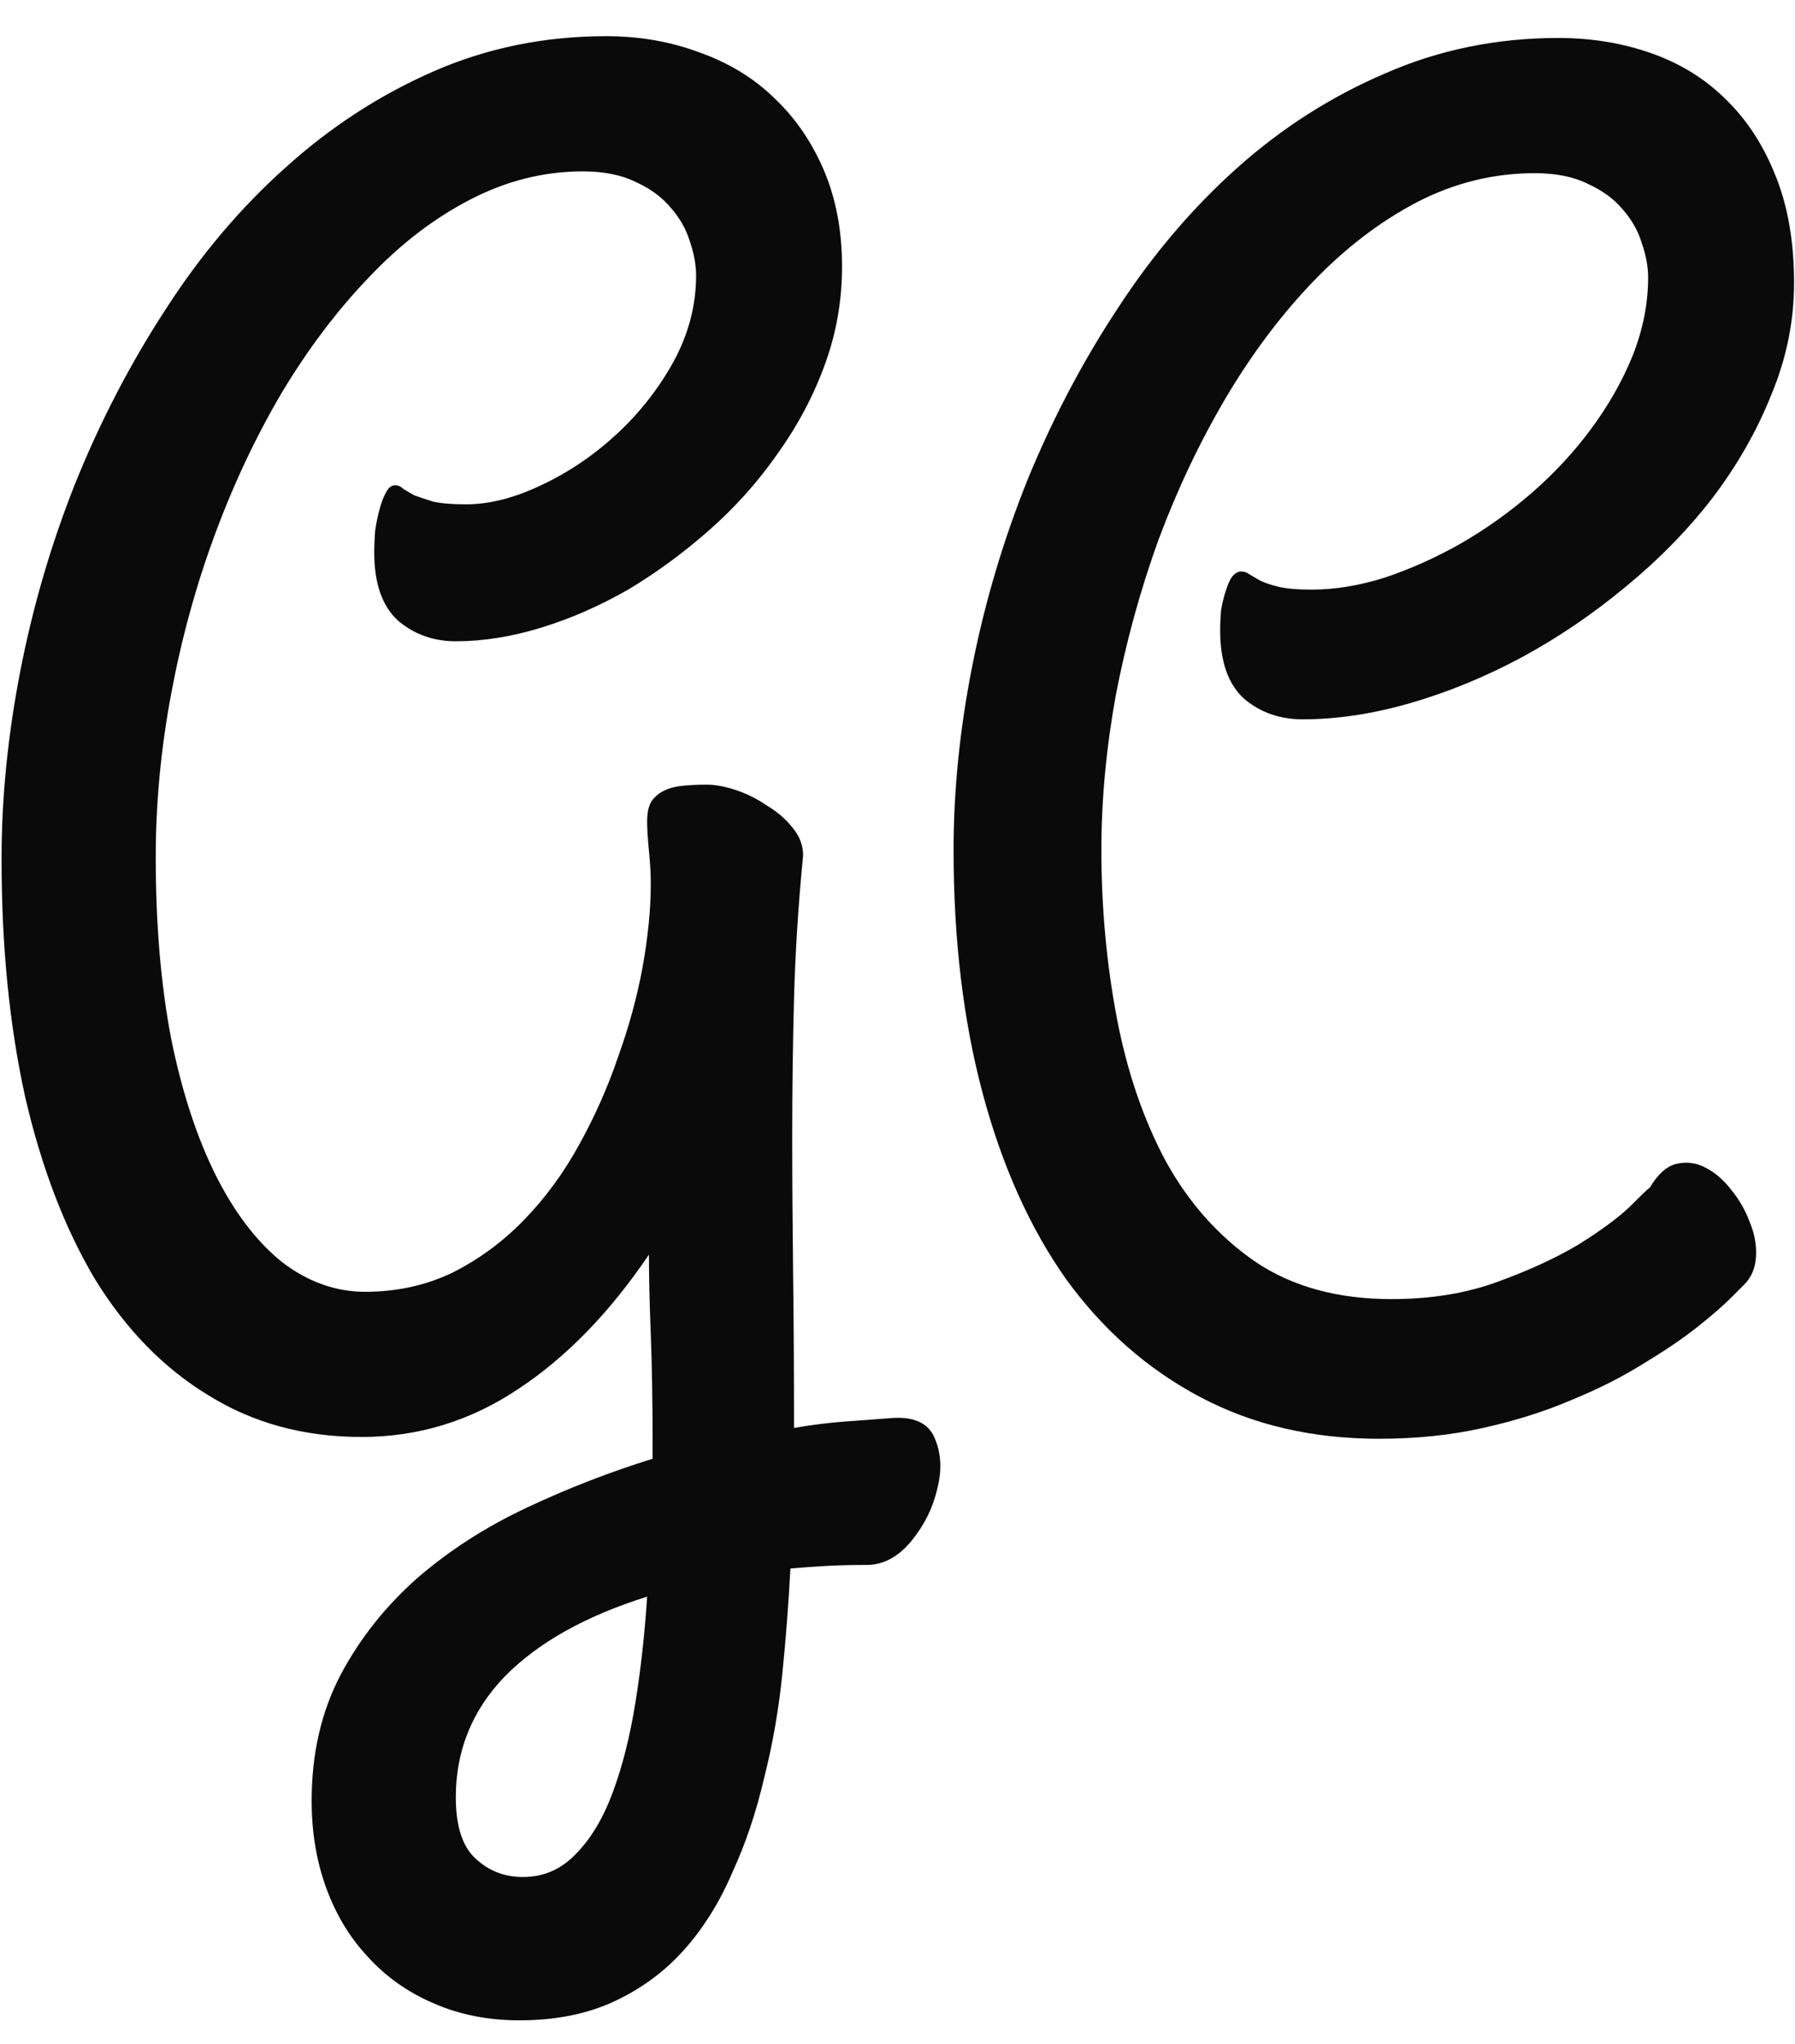 <svg width="29" height="33" viewBox="0 0 29 33" fill="none" xmlns="http://www.w3.org/2000/svg">
<path d="M10.484 20.257C9.85 21.194 9.146 21.917 8.375 22.425C7.604 22.942 6.759 23.201 5.841 23.201C4.913 23.201 4.088 22.977 3.365 22.527C2.643 22.088 2.032 21.463 1.534 20.652C1.046 19.832 0.67 18.851 0.406 17.708C0.152 16.556 0.025 15.276 0.025 13.87C0.025 12.874 0.128 11.854 0.333 10.809C0.538 9.764 0.836 8.753 1.227 7.776C1.627 6.79 2.11 5.862 2.677 4.993C3.243 4.114 3.888 3.353 4.61 2.708C5.333 2.054 6.129 1.536 6.998 1.155C7.867 0.774 8.8 0.584 9.796 0.584C10.333 0.584 10.836 0.672 11.305 0.848C11.773 1.014 12.174 1.258 12.506 1.58C12.848 1.902 13.116 2.293 13.312 2.752C13.507 3.211 13.604 3.729 13.604 4.305C13.604 4.852 13.512 5.379 13.326 5.887C13.141 6.395 12.887 6.873 12.565 7.322C12.252 7.771 11.886 8.182 11.466 8.553C11.046 8.924 10.606 9.246 10.148 9.52C9.688 9.783 9.22 9.988 8.741 10.135C8.263 10.281 7.804 10.354 7.364 10.354C7.003 10.354 6.69 10.242 6.427 10.018C6.173 9.783 6.046 9.417 6.046 8.919C6.046 8.812 6.051 8.694 6.061 8.567C6.08 8.44 6.104 8.323 6.134 8.216C6.163 8.108 6.197 8.021 6.236 7.952C6.275 7.874 6.324 7.835 6.383 7.835C6.432 7.835 6.476 7.854 6.515 7.894C6.563 7.923 6.622 7.957 6.69 7.996C6.769 8.025 6.871 8.06 6.998 8.099C7.125 8.128 7.301 8.143 7.525 8.143C7.906 8.143 8.312 8.04 8.741 7.835C9.181 7.63 9.586 7.356 9.957 7.015C10.328 6.673 10.636 6.282 10.88 5.843C11.124 5.394 11.246 4.93 11.246 4.451C11.246 4.275 11.212 4.09 11.144 3.895C11.085 3.699 10.982 3.519 10.836 3.353C10.699 3.187 10.514 3.05 10.279 2.942C10.045 2.825 9.757 2.767 9.415 2.767C8.79 2.767 8.185 2.918 7.599 3.221C7.013 3.523 6.466 3.943 5.958 4.48C5.45 5.008 4.981 5.628 4.552 6.341C4.132 7.054 3.771 7.82 3.468 8.641C3.165 9.461 2.931 10.315 2.765 11.204C2.599 12.093 2.516 12.972 2.516 13.841C2.516 14.925 2.599 15.901 2.765 16.77C2.94 17.63 3.18 18.362 3.482 18.968C3.785 19.573 4.142 20.042 4.552 20.374C4.972 20.696 5.421 20.857 5.899 20.857C6.407 20.857 6.876 20.755 7.306 20.55C7.735 20.335 8.121 20.052 8.463 19.7C8.805 19.349 9.103 18.943 9.356 18.484C9.61 18.025 9.82 17.552 9.986 17.064C10.162 16.575 10.294 16.092 10.382 15.613C10.47 15.125 10.514 14.676 10.514 14.266C10.514 14.109 10.504 13.934 10.484 13.738C10.465 13.533 10.455 13.377 10.455 13.27C10.455 13.123 10.479 13.011 10.528 12.933C10.587 12.854 10.66 12.796 10.748 12.757C10.836 12.718 10.938 12.693 11.056 12.684C11.173 12.674 11.295 12.669 11.422 12.669C11.559 12.669 11.715 12.698 11.891 12.757C12.066 12.815 12.232 12.898 12.389 13.006C12.555 13.104 12.691 13.221 12.799 13.357C12.916 13.494 12.975 13.646 12.975 13.812C12.896 14.622 12.848 15.394 12.828 16.126C12.809 16.849 12.799 17.586 12.799 18.338C12.799 19.041 12.804 19.773 12.813 20.535C12.823 21.297 12.828 22.137 12.828 23.055C13.111 23.006 13.385 22.972 13.648 22.952C13.922 22.933 14.181 22.913 14.425 22.894C14.776 22.874 15.001 22.981 15.099 23.216C15.206 23.46 15.221 23.733 15.143 24.036C15.074 24.339 14.938 24.617 14.732 24.871C14.527 25.125 14.293 25.257 14.029 25.267C13.805 25.267 13.59 25.271 13.385 25.281C13.19 25.291 12.984 25.306 12.77 25.325C12.74 25.892 12.696 26.463 12.638 27.039C12.579 27.615 12.481 28.172 12.345 28.709C12.218 29.256 12.047 29.764 11.832 30.232C11.627 30.711 11.368 31.126 11.056 31.477C10.743 31.829 10.367 32.107 9.928 32.312C9.488 32.518 8.976 32.62 8.39 32.62C7.882 32.62 7.418 32.527 6.998 32.342C6.588 32.166 6.236 31.917 5.943 31.595C5.65 31.282 5.426 30.911 5.27 30.481C5.113 30.052 5.035 29.583 5.035 29.075C5.035 28.314 5.191 27.635 5.504 27.039C5.816 26.453 6.227 25.936 6.734 25.486C7.252 25.037 7.843 24.656 8.507 24.344C9.171 24.031 9.85 23.768 10.543 23.553V23.26C10.543 22.615 10.533 22.044 10.514 21.546C10.494 21.048 10.484 20.618 10.484 20.257ZM8.448 30.306C8.78 30.306 9.063 30.184 9.298 29.939C9.542 29.695 9.742 29.363 9.898 28.943C10.055 28.523 10.177 28.04 10.265 27.493C10.352 26.956 10.416 26.385 10.455 25.779C9.459 26.092 8.692 26.521 8.155 27.068C7.628 27.615 7.364 28.265 7.364 29.017C7.364 29.476 7.467 29.803 7.672 29.998C7.887 30.203 8.146 30.306 8.448 30.306ZM21.192 9.52C21.564 9.52 21.954 9.456 22.364 9.329C22.774 9.192 23.18 9.012 23.58 8.787C23.99 8.553 24.376 8.279 24.737 7.967C25.108 7.645 25.431 7.298 25.704 6.927C25.987 6.546 26.212 6.15 26.378 5.74C26.544 5.32 26.627 4.9 26.627 4.48C26.627 4.305 26.593 4.119 26.524 3.924C26.466 3.729 26.363 3.548 26.217 3.382C26.08 3.216 25.895 3.079 25.66 2.972C25.426 2.854 25.138 2.796 24.796 2.796C24.132 2.796 23.497 2.952 22.892 3.265C22.296 3.577 21.739 4.002 21.222 4.539C20.704 5.076 20.23 5.706 19.801 6.429C19.381 7.142 19.02 7.903 18.717 8.714C18.424 9.524 18.194 10.359 18.028 11.219C17.872 12.078 17.794 12.913 17.794 13.724C17.794 14.651 17.877 15.555 18.043 16.434C18.209 17.303 18.473 18.074 18.834 18.748C19.205 19.422 19.689 19.964 20.284 20.374C20.88 20.774 21.612 20.975 22.481 20.975C23.116 20.975 23.688 20.882 24.195 20.696C24.703 20.511 25.138 20.311 25.499 20.096C25.86 19.871 26.139 19.666 26.334 19.48C26.529 19.285 26.637 19.183 26.656 19.173C26.783 18.958 26.925 18.831 27.081 18.792C27.247 18.753 27.403 18.773 27.55 18.851C27.706 18.929 27.848 19.051 27.975 19.217C28.102 19.373 28.199 19.544 28.268 19.73C28.346 19.915 28.38 20.101 28.37 20.286C28.36 20.472 28.297 20.623 28.18 20.74C28.16 20.76 28.087 20.833 27.96 20.96C27.833 21.087 27.652 21.243 27.418 21.429C27.184 21.614 26.895 21.81 26.554 22.015C26.212 22.23 25.826 22.425 25.396 22.601C24.967 22.786 24.488 22.938 23.961 23.055C23.443 23.172 22.882 23.23 22.276 23.23C21.202 23.23 20.24 23.006 19.391 22.557C18.541 22.107 17.818 21.473 17.223 20.652C16.637 19.822 16.188 18.821 15.875 17.649C15.562 16.477 15.406 15.169 15.406 13.724C15.406 12.747 15.509 11.746 15.714 10.721C15.919 9.695 16.217 8.699 16.607 7.732C17.008 6.756 17.491 5.838 18.058 4.979C18.624 4.109 19.269 3.353 19.991 2.708C20.714 2.063 21.51 1.556 22.379 1.185C23.248 0.804 24.181 0.613 25.177 0.613C25.714 0.613 26.217 0.696 26.686 0.862C27.154 1.028 27.555 1.277 27.887 1.609C28.229 1.941 28.497 2.356 28.692 2.854C28.888 3.343 28.985 3.914 28.985 4.568C28.985 5.184 28.863 5.784 28.619 6.37C28.385 6.956 28.067 7.513 27.667 8.04C27.267 8.558 26.798 9.036 26.261 9.476C25.733 9.915 25.172 10.296 24.576 10.618C23.99 10.931 23.395 11.175 22.789 11.351C22.184 11.526 21.602 11.614 21.046 11.614C20.675 11.614 20.357 11.502 20.094 11.277C19.84 11.043 19.713 10.677 19.713 10.179C19.713 10.071 19.718 9.964 19.727 9.856C19.747 9.739 19.771 9.637 19.801 9.549C19.83 9.451 19.864 9.373 19.903 9.314C19.952 9.256 20.001 9.227 20.05 9.227C20.099 9.227 20.143 9.241 20.182 9.271C20.23 9.3 20.289 9.334 20.357 9.373C20.436 9.412 20.538 9.446 20.665 9.476C20.792 9.505 20.968 9.52 21.192 9.52Z" fill="#0A0A0A"/>
</svg>
